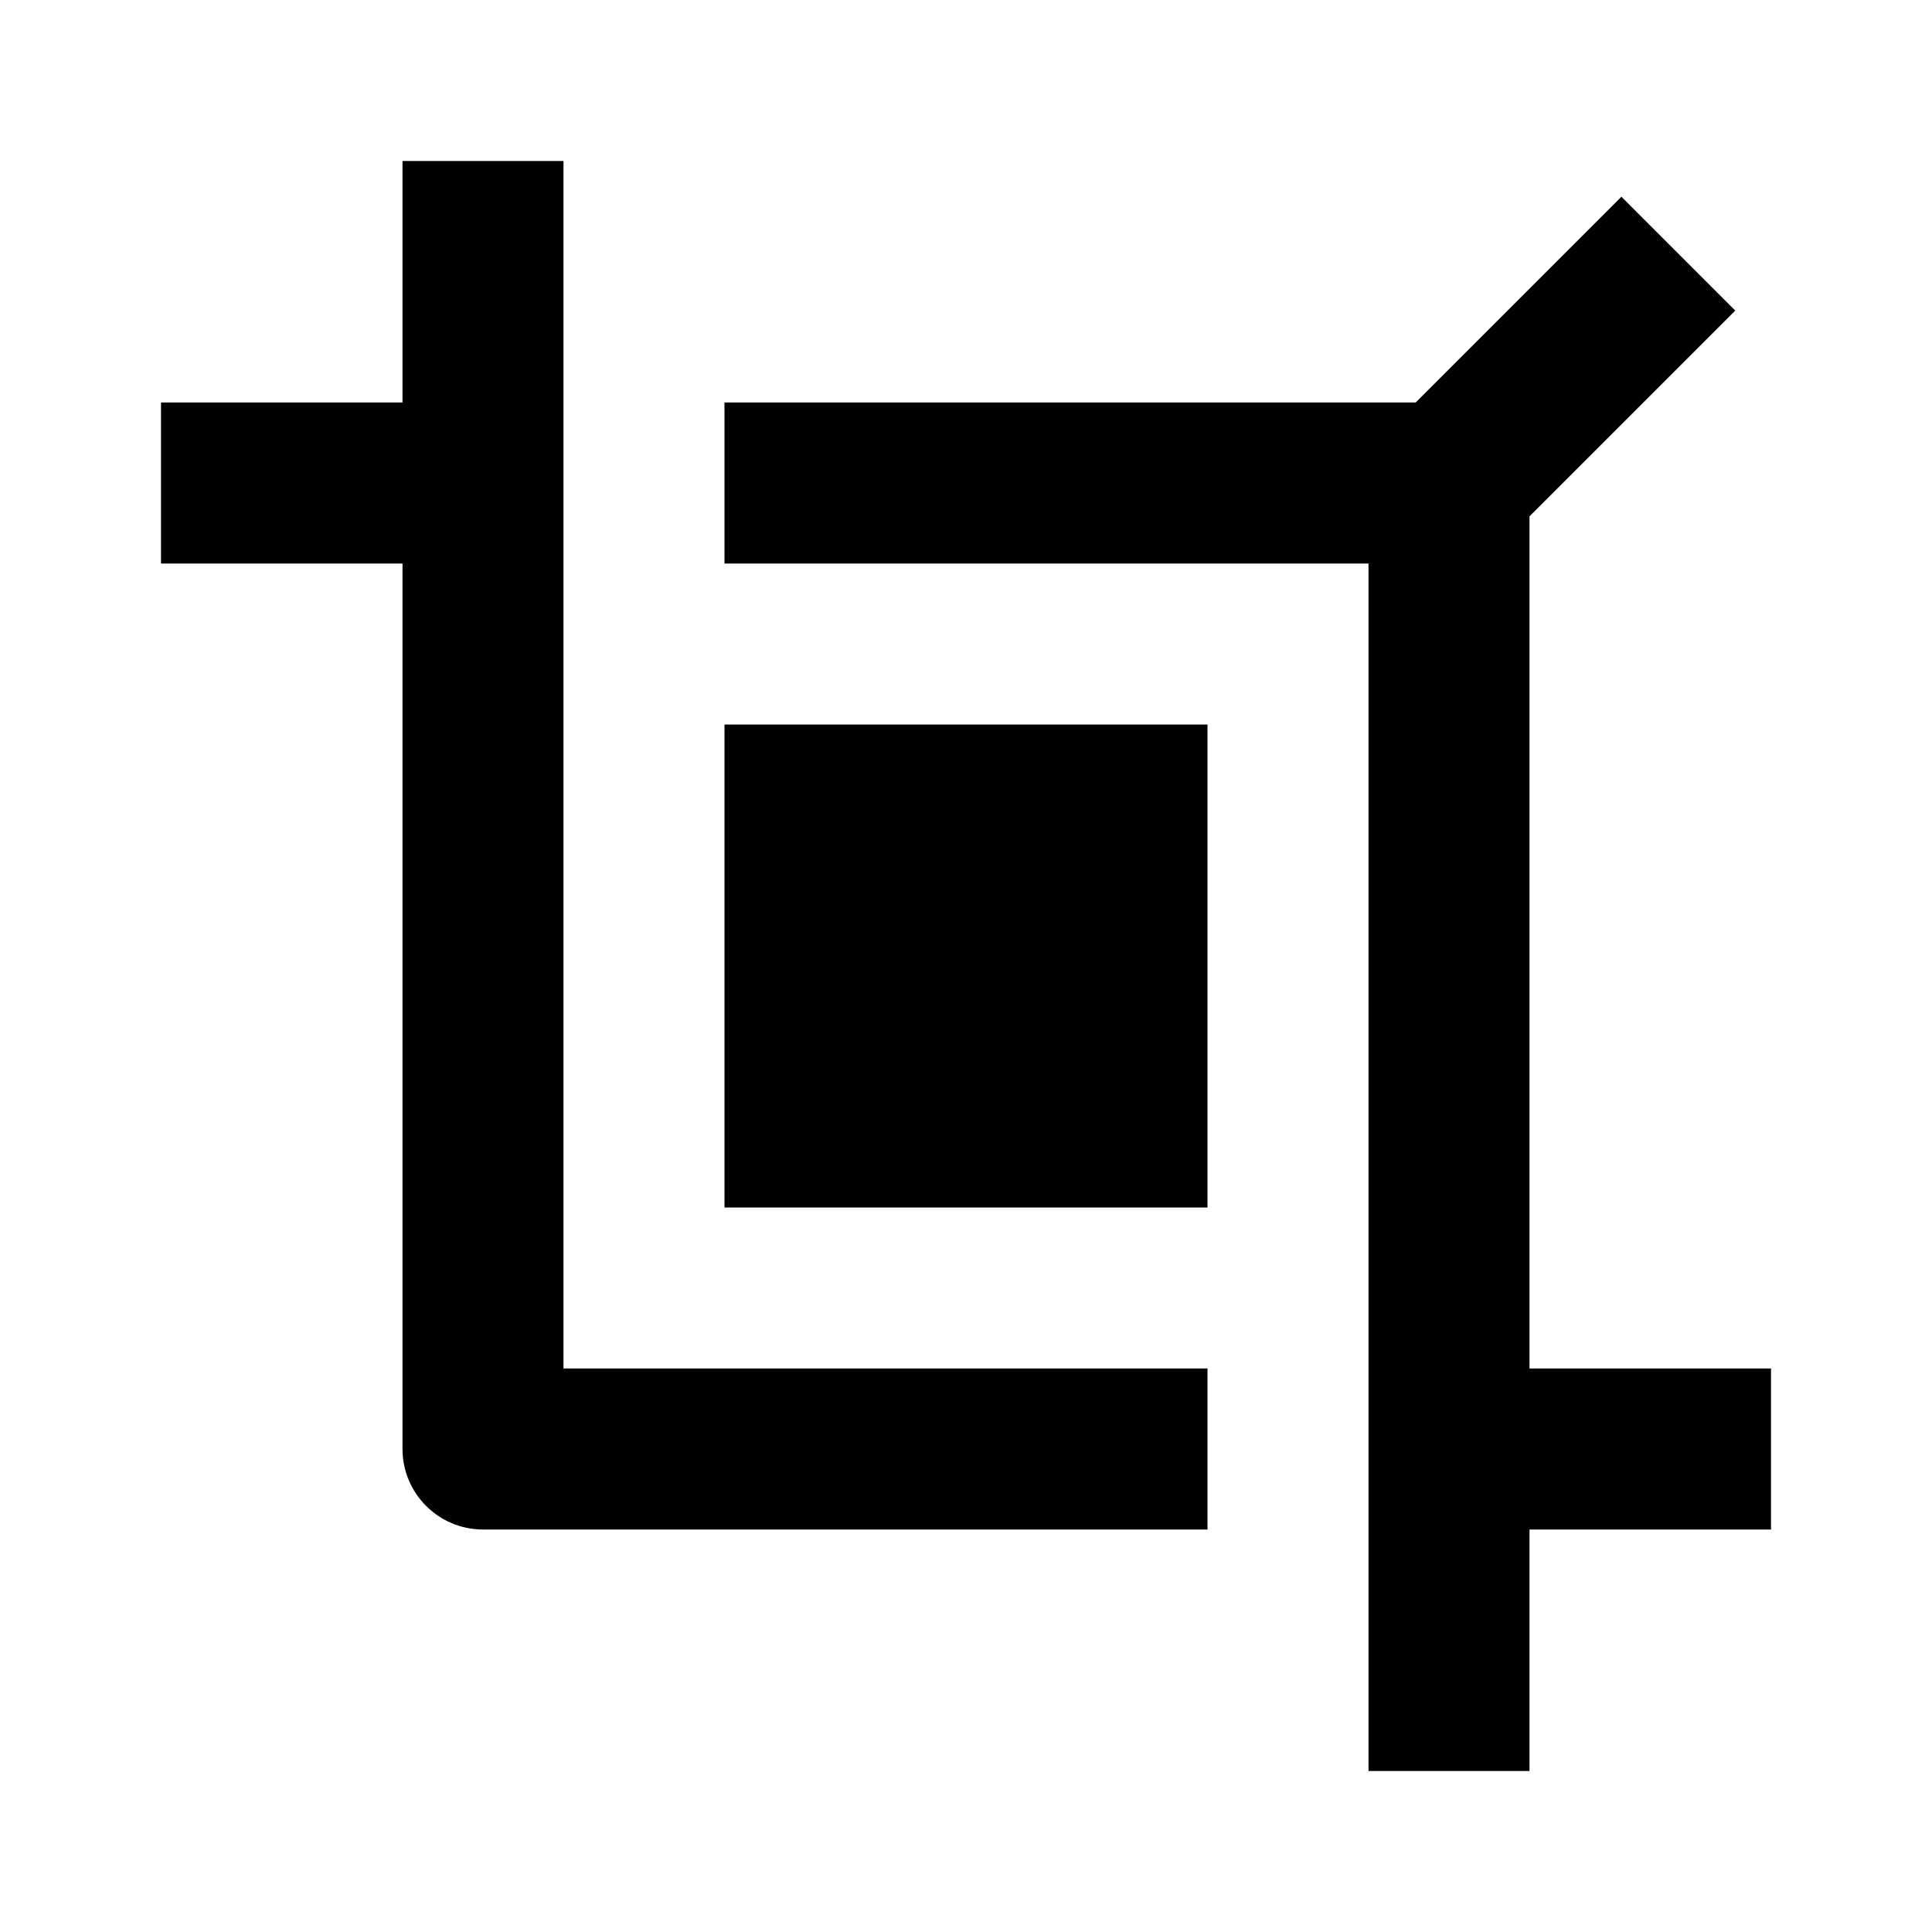 <svg viewBox="0 0 24 24" fill="currentColor" xmlns="http://www.w3.org/2000/svg"><path d="M17.586 5L20.142 2.444L21.556 3.858L19 6.414V17H22V19H19V22H17V7H9V5H17.586ZM15 17V19H6C5.448 19 5 18.552 5 18V7H2V5H5V2H7V17H15ZM9 9H15V15H9V9Z"/></svg>